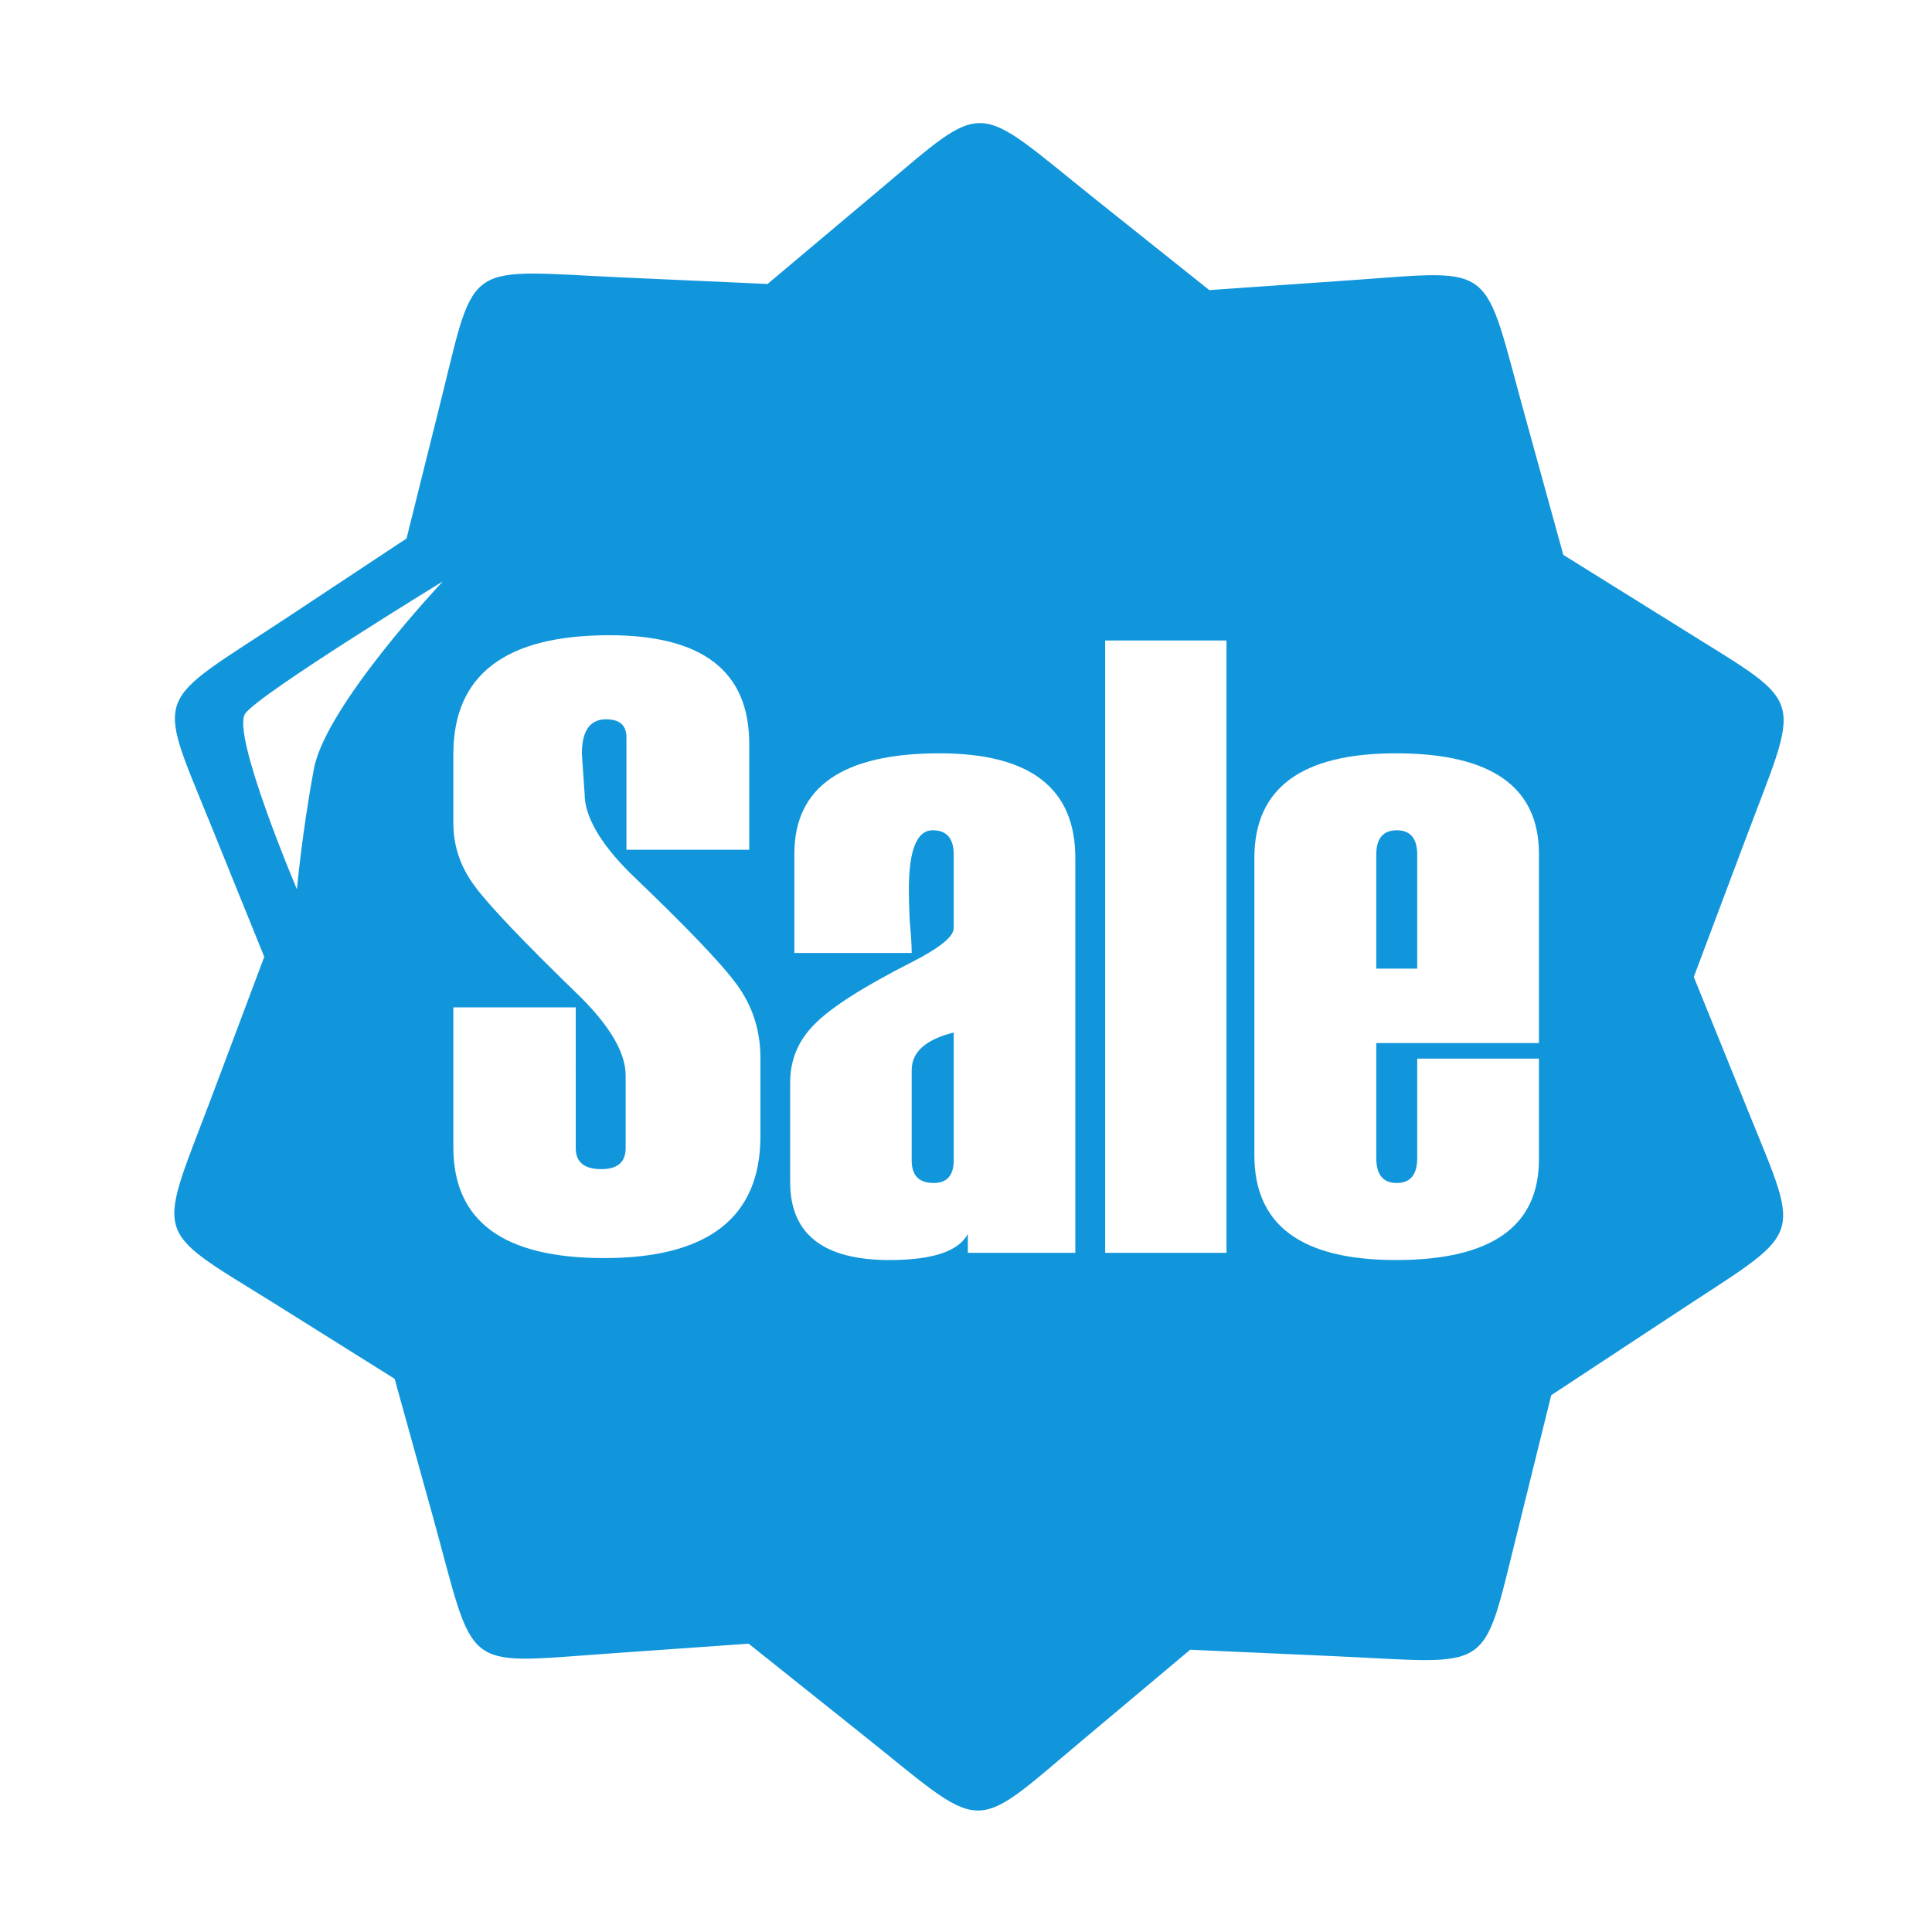 <?xml version="1.0" standalone="no"?><!DOCTYPE svg PUBLIC "-//W3C//DTD SVG 1.1//EN" "http://www.w3.org/Graphics/SVG/1.1/DTD/svg11.dtd"><svg t="1749718445358" class="icon" viewBox="0 0 1024 1024" version="1.1" xmlns="http://www.w3.org/2000/svg" p-id="56653" xmlns:xlink="http://www.w3.org/1999/xlink" width="200" height="200"><path d="M581.471 106.312l59.492 47.45 76.187-5.323c77.014-5.479 68.435-9.924 91.178 72.207l20.261 73.449 64.817 40.367c65.228 40.833 60.991 32.2 31.115 112.058l-26.773 71.275 28.634 70.658c28.944 71.639 30.598 62.025-40.627 109.164L822.179 739.485l-18.299 74.018c-18.71 74.843-11.784 68.121-96.861 64.297l-76.187-3.411-58.354 48.999c-59.08 49.724-49.62 48.379-116.247-4.754L396.791 871.185l-76.084 5.375c-77.015 5.479-68.486 9.82-91.178-72.362l-20.364-73.397-64.661-40.524c-65.49-40.731-61.148-32.046-31.168-111.954l26.724-71.176-28.635-70.708c-28.996-71.535-30.548-62.025 40.627-109.059l63.42-41.971 18.453-74.017c18.555-74.896 11.835-68.124 97.017-64.298l75.877 3.411 58.511-49.206C524.355 51.757 514.897 53.128 581.471 106.312L581.471 106.312zM240.281 533.923l0 74.068c0 39.386 26.62 58.821 79.908 58.821 55.202 0 82.856-21.606 82.856-64.61l0-41.299c0-14.474-4.032-27.292-12.148-38.559-8.063-11.268-27.135-31.116-56.959-59.647-16.023-16.024-24.087-30.082-24.087-42.073l-1.448-21.088c0-12.249 4.342-18.298 12.819-18.298 7.236 0 10.803 3.205 10.803 9.614l0 59.544 65.074 0L397.1 394.16c0-38.352-24.707-57.477-74.17-57.477-55.1 0-82.649 20.985-82.649 63.059l0 36.389c0 12.198 3.722 23.259 11.164 33.287 7.339 10.131 26.154 29.874 56.546 59.336 15.765 15.817 23.622 29.566 23.622 41.3l0 38.559c0 7.34-4.342 11.062-12.871 11.062-9.097 0-13.594-3.722-13.594-11.164L305.147 533.923 240.281 533.923 240.281 533.923zM569.944 664.022 569.944 454.738c0-36.956-23.88-55.46-72-55.46-51.223 0-76.911 17.781-76.911 53.239l0 52.565 62.179 0c0-3.722-0.31-9.355-1.034-16.694-0.361-7.443-0.464-13.026-0.464-16.851 0-20.935 4.185-31.479 12.661-31.479 7.443 0 11.113 4.342 11.113 12.922l0 38.972c0 4.498-7.546 10.544-22.381 18.091-25.844 13.129-43.055 24.189-51.532 32.976-8.633 8.684-12.767 18.918-12.767 30.652l0 52.927c0 27.498 17.573 41.248 52.616 41.248 22.899 0 36.698-4.652 41.556-13.854l0 10.029L569.944 664.022 569.944 664.022zM505.49 615.021l0-67.763c-14.835 3.722-22.278 10.235-22.278 20.004l0 47.76c0 7.96 3.824 11.992 11.631 11.992C501.923 627.013 505.49 622.982 505.49 615.021L505.49 615.021zM650.059 664.022 650.059 339.475l-64.298 0 0 324.548L650.059 664.022 650.059 664.022zM815.666 552.84l0-100.325c0-35.458-25.222-53.239-75.773-53.239-50.138 0-75.051 18.504-75.051 55.46l0 157.595c0 37.009 24.913 55.513 75.051 55.513 50.549 0 75.773-17.781 75.773-53.342l0-53.394-64.505 0 0 52.671c0 8.787-3.617 13.232-10.854 13.232-7.236 0-10.854-4.445-10.854-13.232l0-60.941L815.666 552.839 815.666 552.84zM751.16 513.404l0-60.423c0-8.58-3.617-12.922-10.854-12.922-7.236 0-10.854 4.342-10.854 12.922l0 60.423L751.16 513.404 751.16 513.404zM157.374 471.33c0 0 2.74-30.238 8.994-63.783 6.202-33.546 68.331-99.394 68.331-99.394s-96.965 59.335-104.719 70.035C122.383 388.94 157.374 471.33 157.374 471.33z" fill="#1296db" p-id="56654"></path></svg>